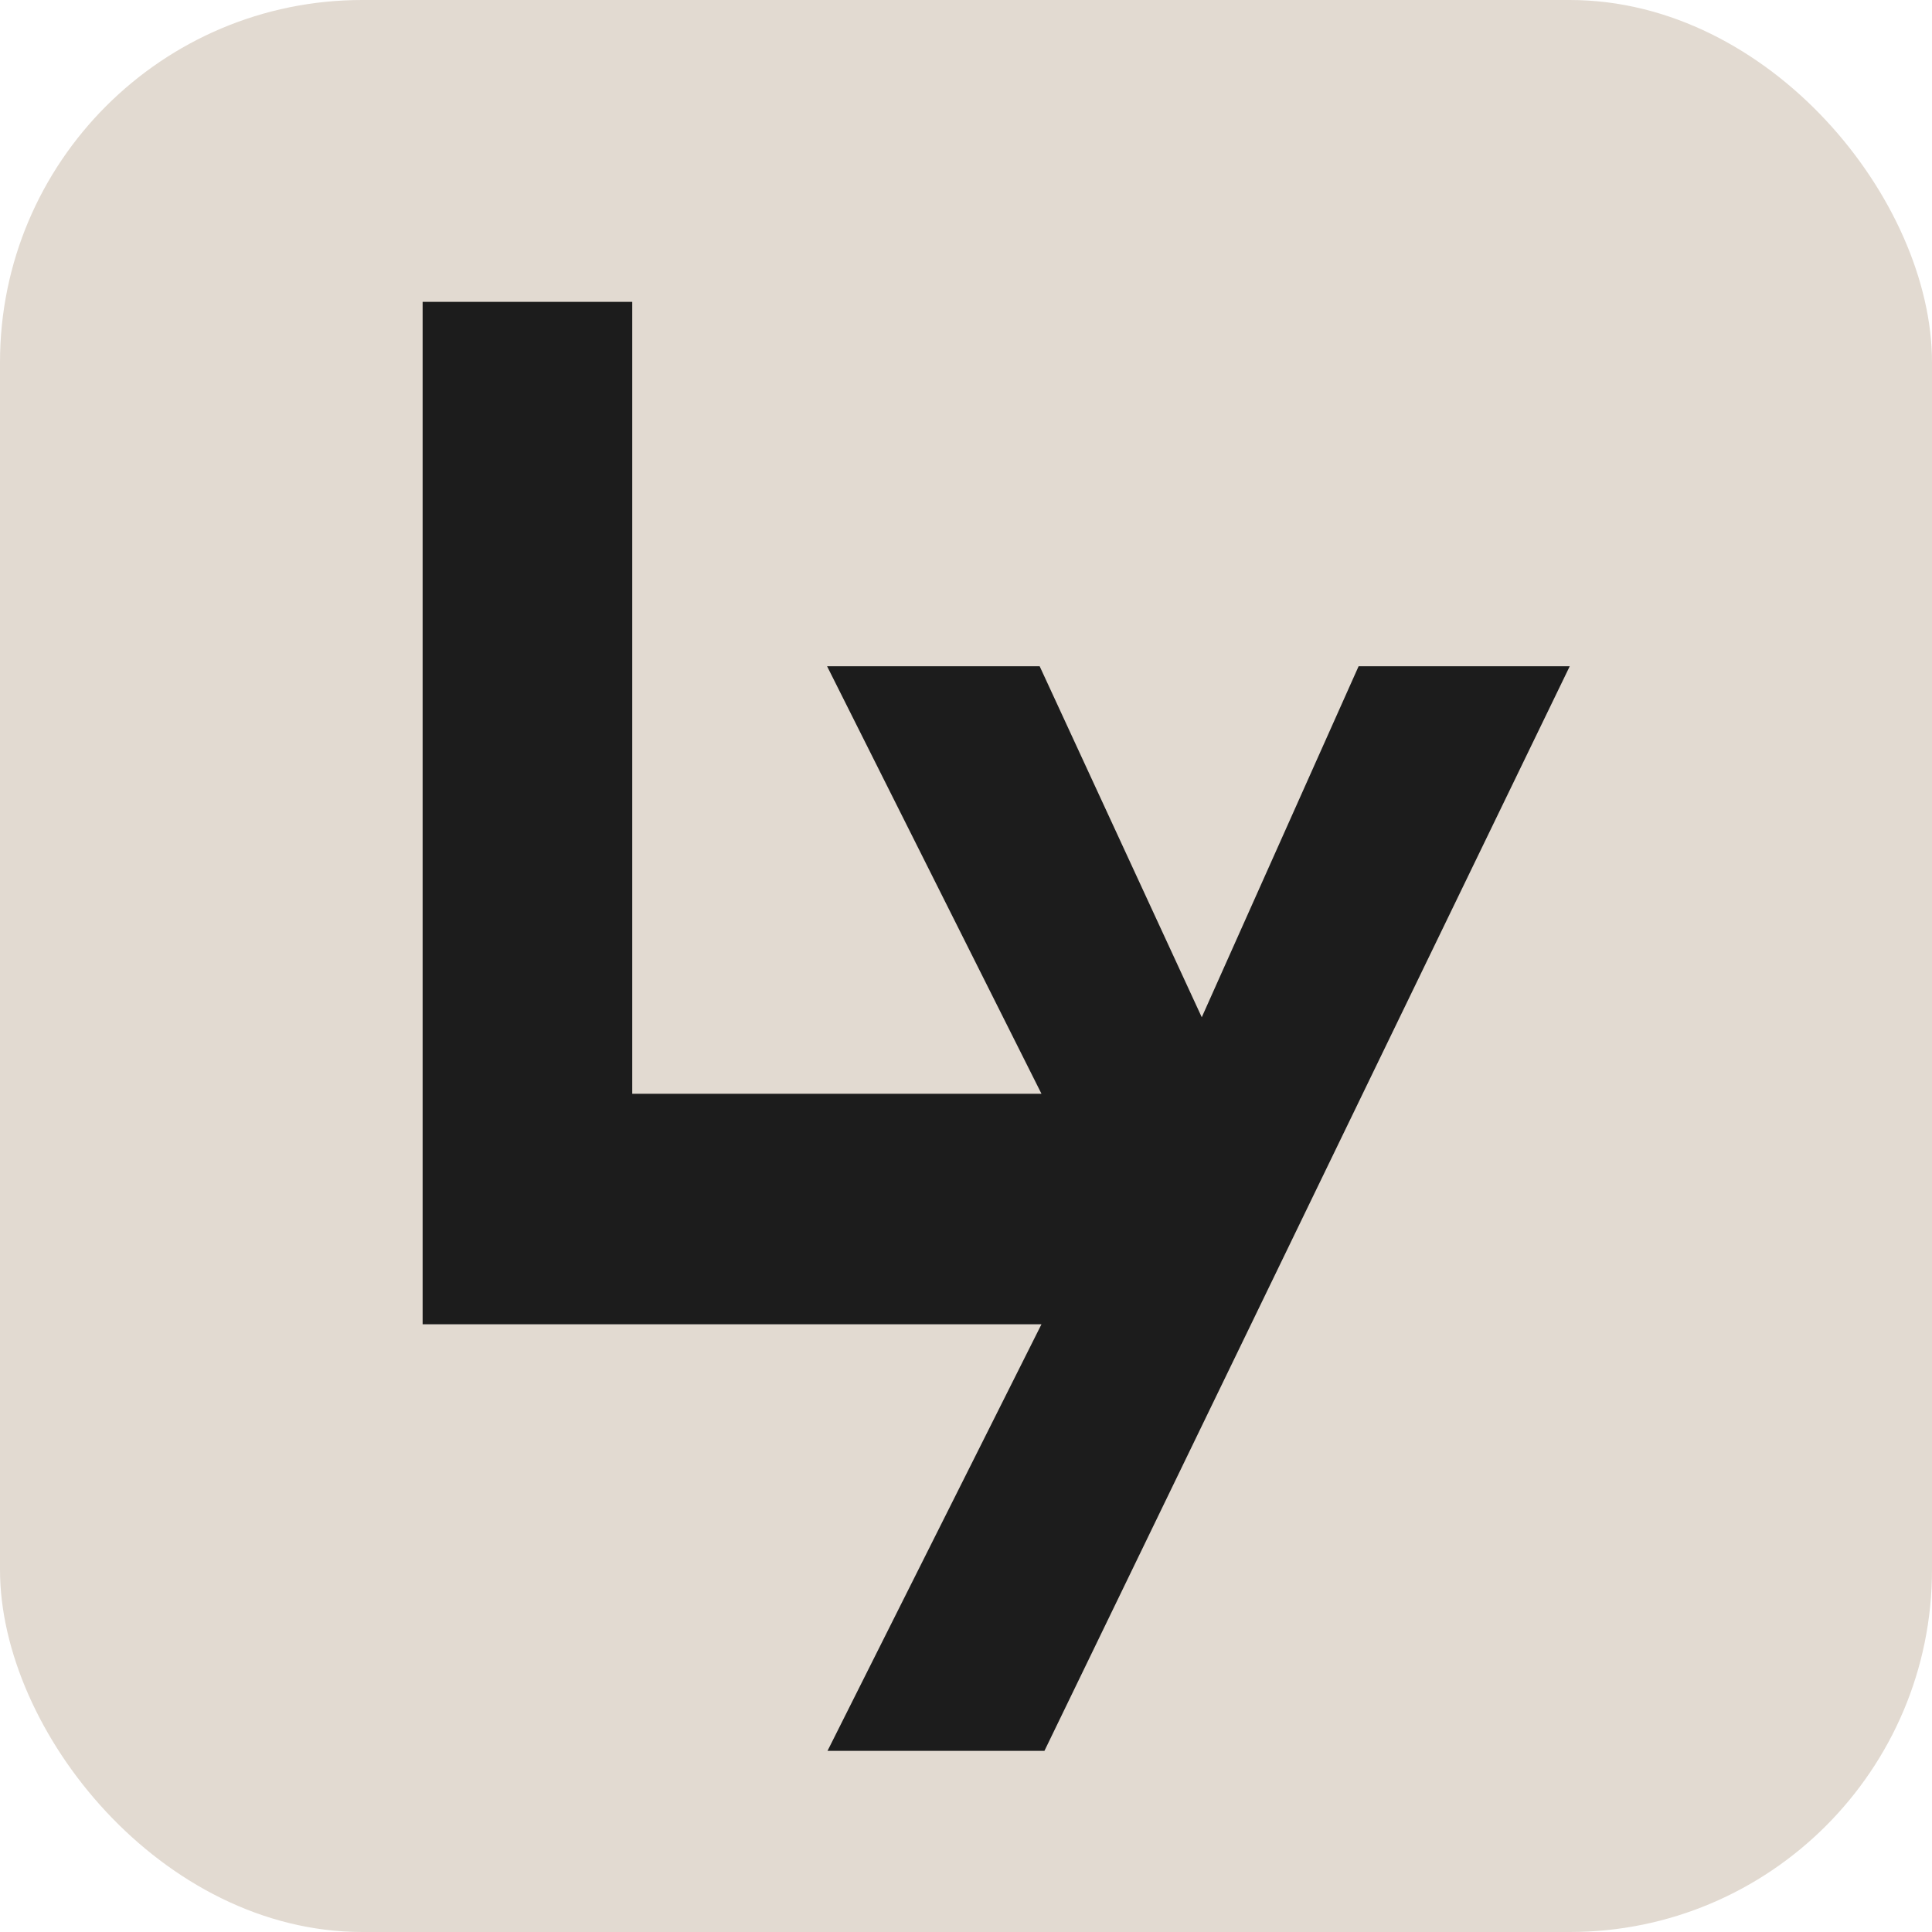 <?xml version="1.0" encoding="UTF-8"?> <svg xmlns="http://www.w3.org/2000/svg" width="32" height="32" viewBox="0 0 32 32" fill="none"> <g clip-path="url(#clip0_496_8708)"> <rect width="32" height="32" fill="#E2DAD1"></rect> <path fill-rule="evenodd" clip-rule="evenodd" d="M13.699 11.035L17.25 18.116H10.472V5H7V21.934H17.25L13.706 29H17.299L26 11.035H22.503L19.905 16.849L17.22 11.035H13.699Z" fill="#1C1C1C"></path> </g> <defs> <clipPath id="clip0_496_8708"> <rect width="32" height="32" rx="6" fill="white"></rect> </clipPath> </defs> </svg> 